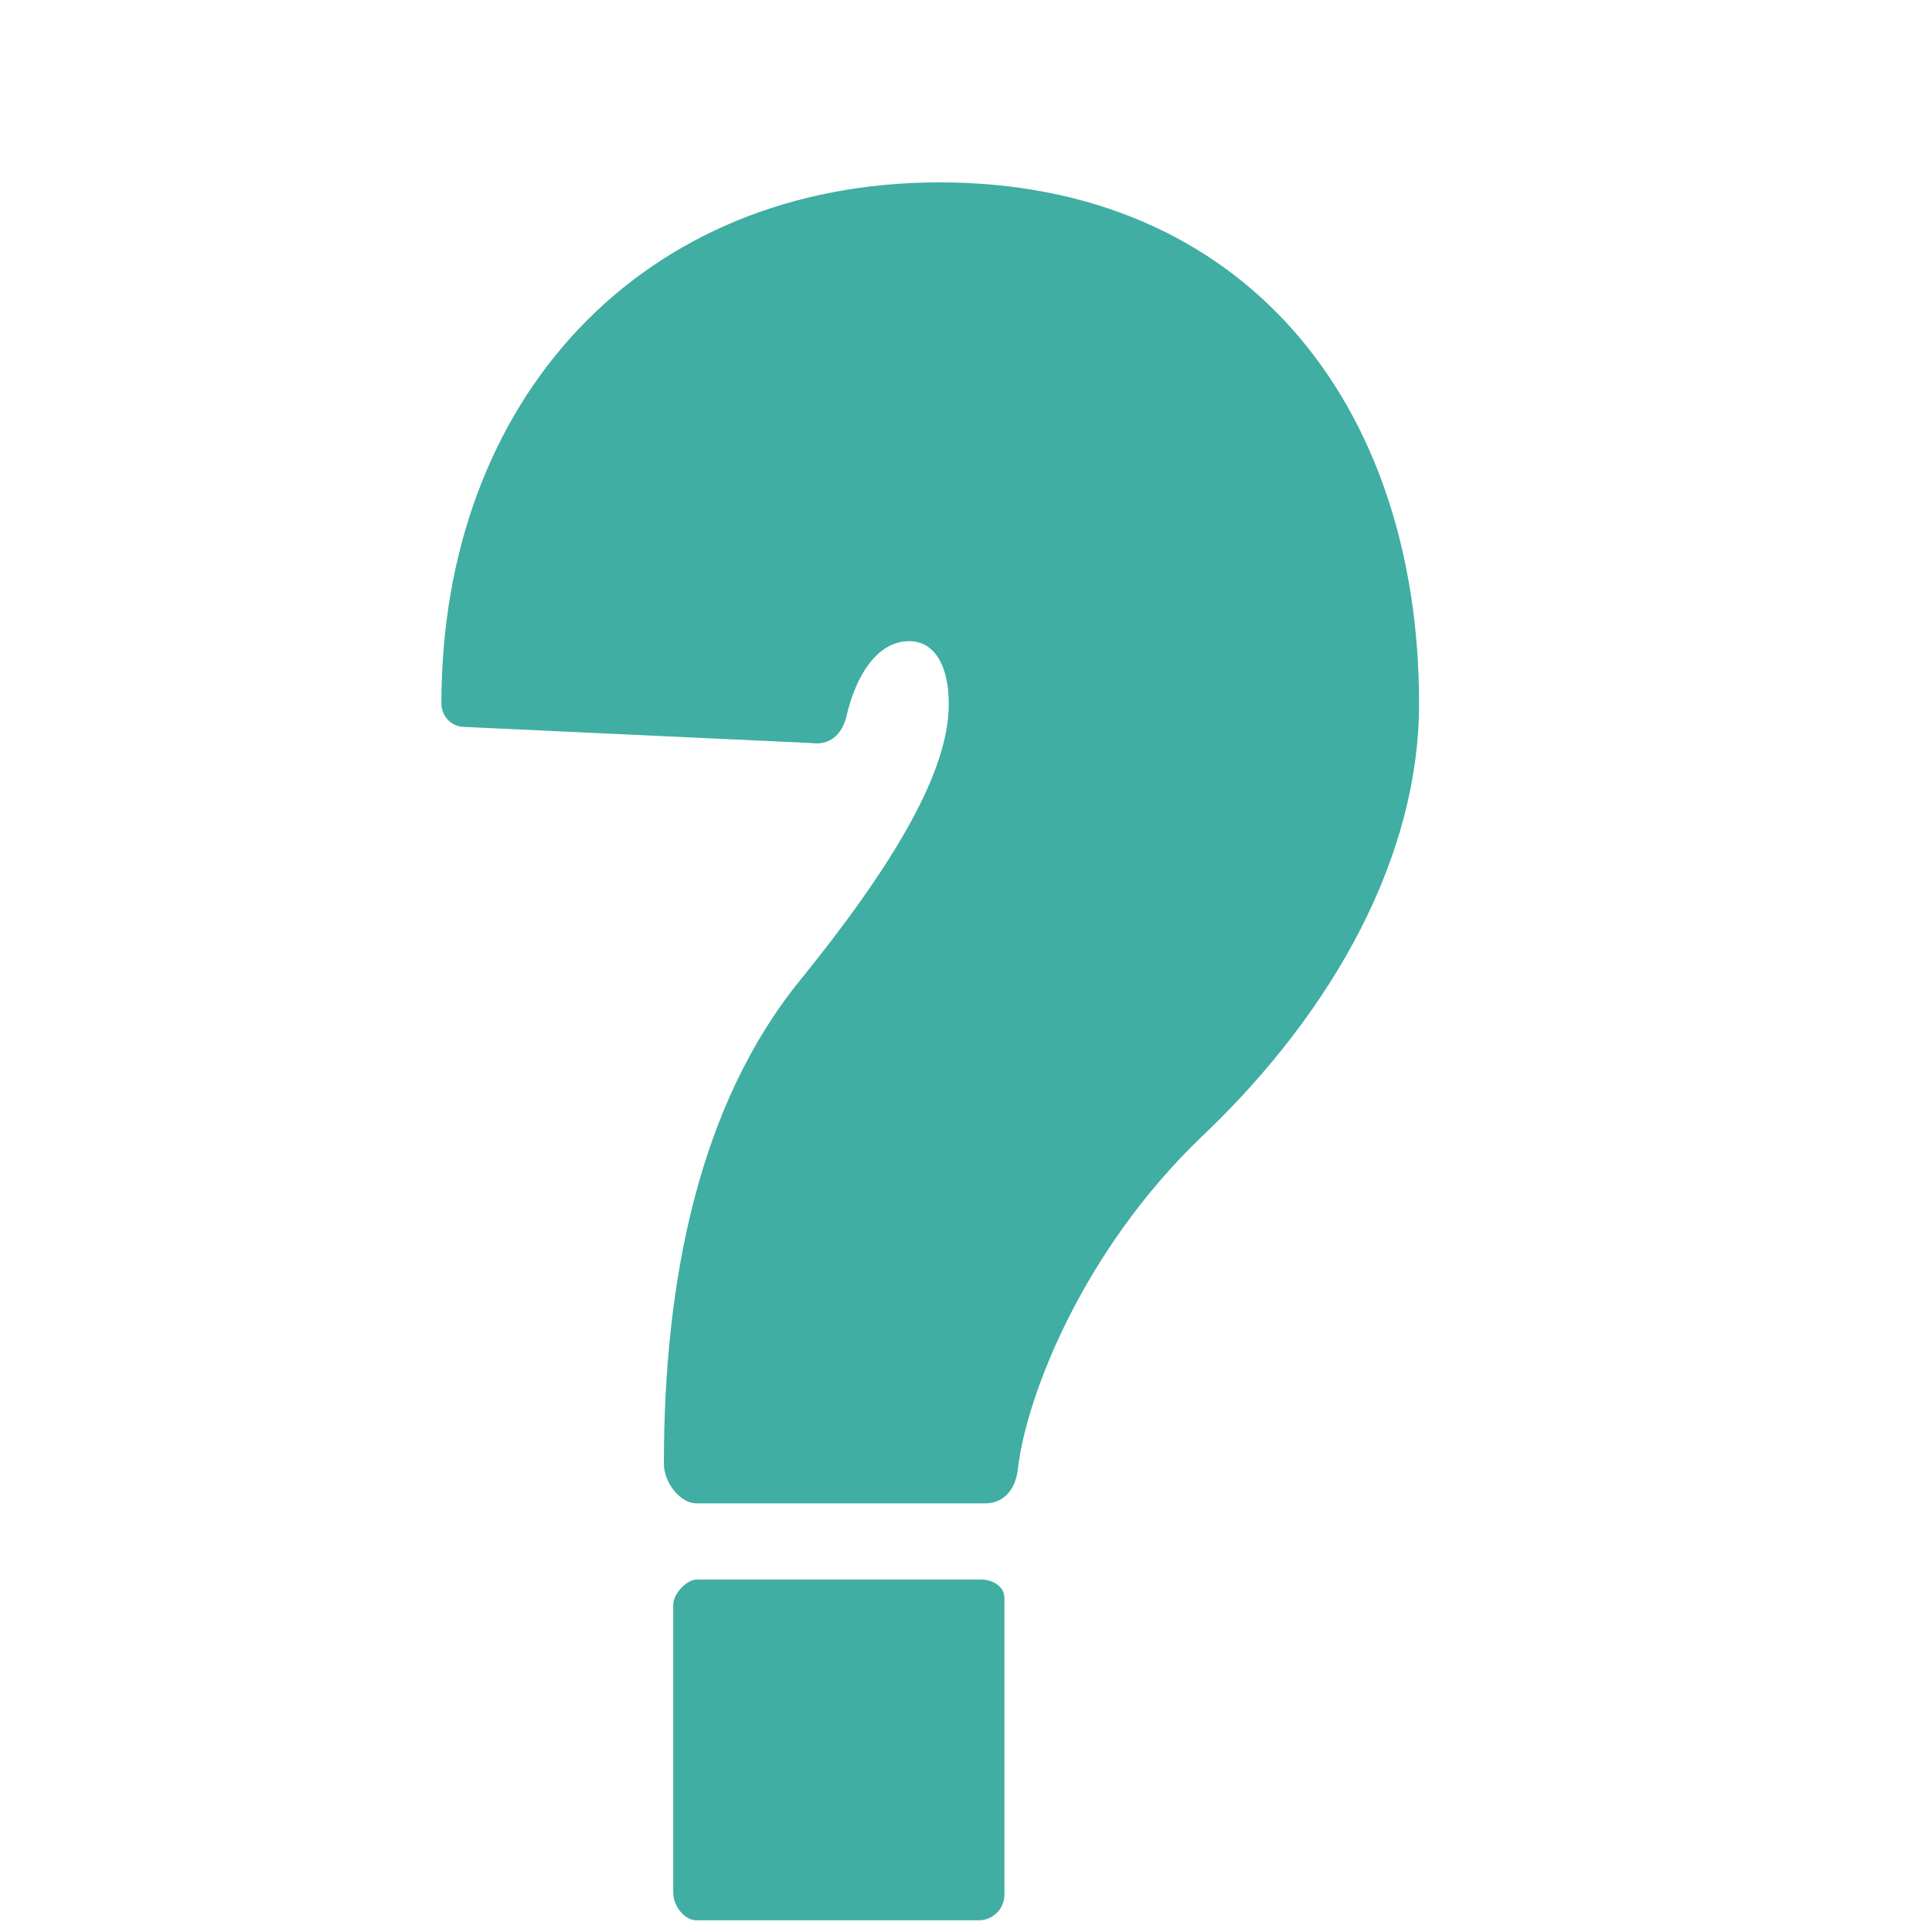 <?xml version="1.0" encoding="utf-8"?>
<!-- Generator: Adobe Illustrator 23.0.0, SVG Export Plug-In . SVG Version: 6.00 Build 0)  -->
<svg version="1.1" id="Layer_1" xmlns="http://www.w3.org/2000/svg" xmlns:xlink="http://www.w3.org/1999/xlink" x="0px" y="0px"
	 viewBox="0 0 91 91" style="enable-background:new 0 0 91 91;" xml:space="preserve">
<style type="text/css">
	.st0{fill:#40AEA2;}
</style>
<g>
	<path class="st0" d="M21.88,34.24c-0.65,0-1.09-0.55-1.09-1.09c0-14.41,9.49-24.56,23.46-24.56c14.3,0,22.59,10.37,22.59,24.56
		c0,7.09-3.93,14.41-10.26,20.41c-5.57,5.35-8.19,12.11-8.62,15.5c-0.11,1.31-0.87,1.75-1.53,1.75H32.8c-0.76,0-1.53-0.98-1.53-1.86
		c0-8.62,1.64-16.92,6.44-22.81c5.13-6.33,6.98-10.26,6.98-12.99c0-1.75-0.65-2.95-1.86-2.95c-1.53,0-2.51,1.64-2.95,3.49
		c-0.22,0.98-0.87,1.42-1.64,1.31L21.88,34.24z M47.31,89.25c0,0.66-0.55,1.2-1.2,1.2H32.8c-0.55,0-1.09-0.66-1.09-1.31V75.6
		c0-0.55,0.65-1.2,1.09-1.2h13.42c0.55,0,1.09,0.33,1.09,0.87V89.25z"/>
</g>
</svg>
